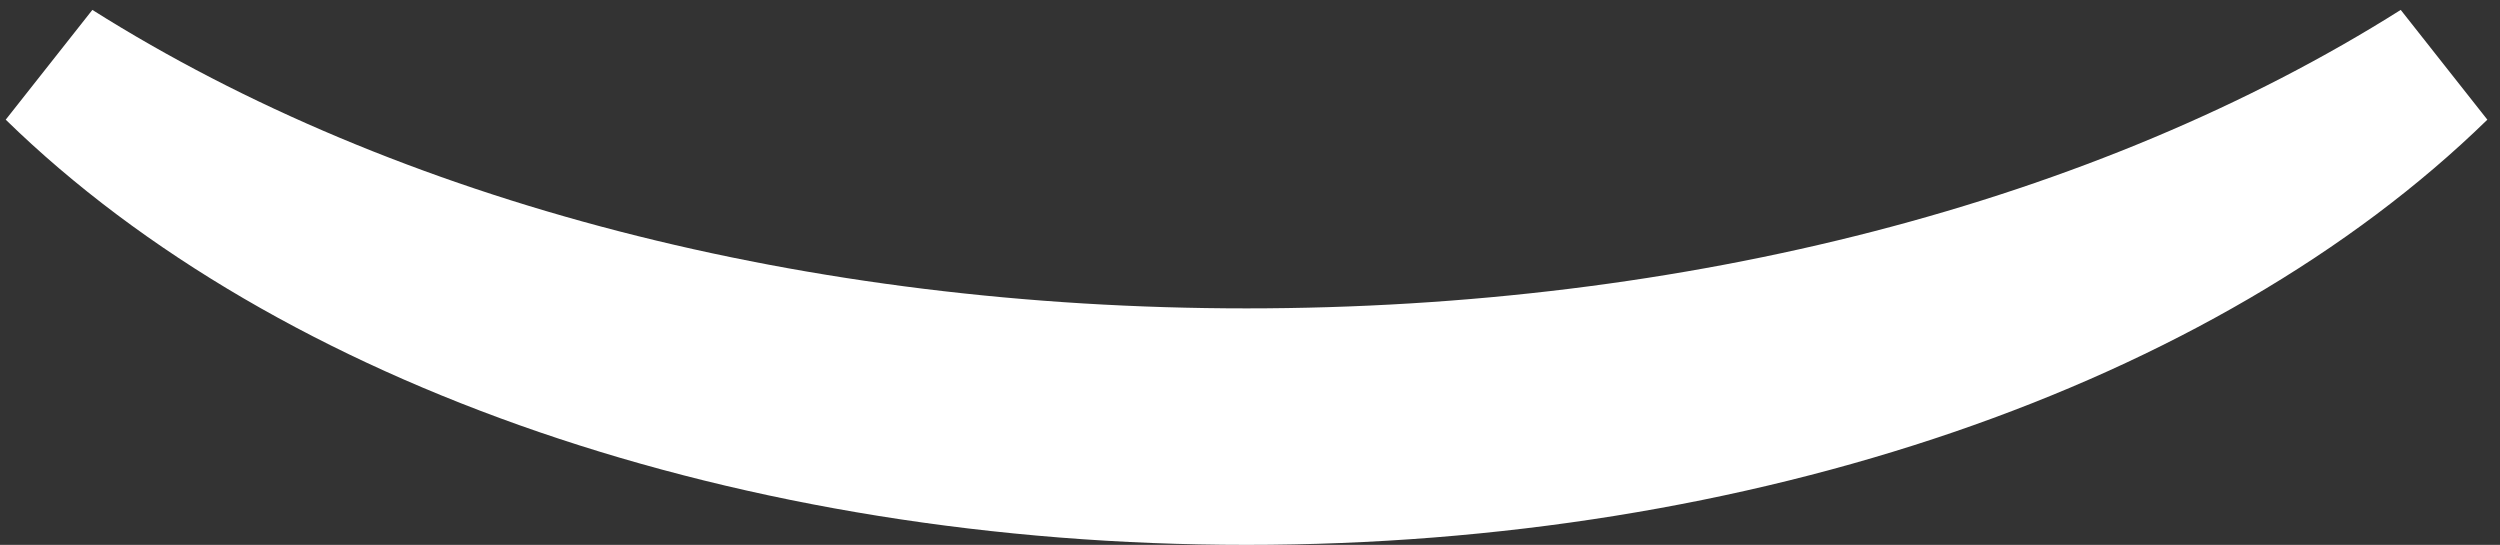 <svg width="156" height="34" viewBox="0 0 156 34" fill="none" xmlns="http://www.w3.org/2000/svg">
<rect x="0" y="0" width="156" height="34" fill="#333333" stroke="none"/>
<path d="M77.782 34C46.319 34 17.373 24.083 0.357 7.468L5.763 0.618C24.8 12.628 50.377 19.243 77.782 19.243C105.187 19.243 130.768 12.628 149.805 0.618L155.211 7.468C138.191 24.079 109.245 34 77.782 34Z" fill="white"/>
</svg>
